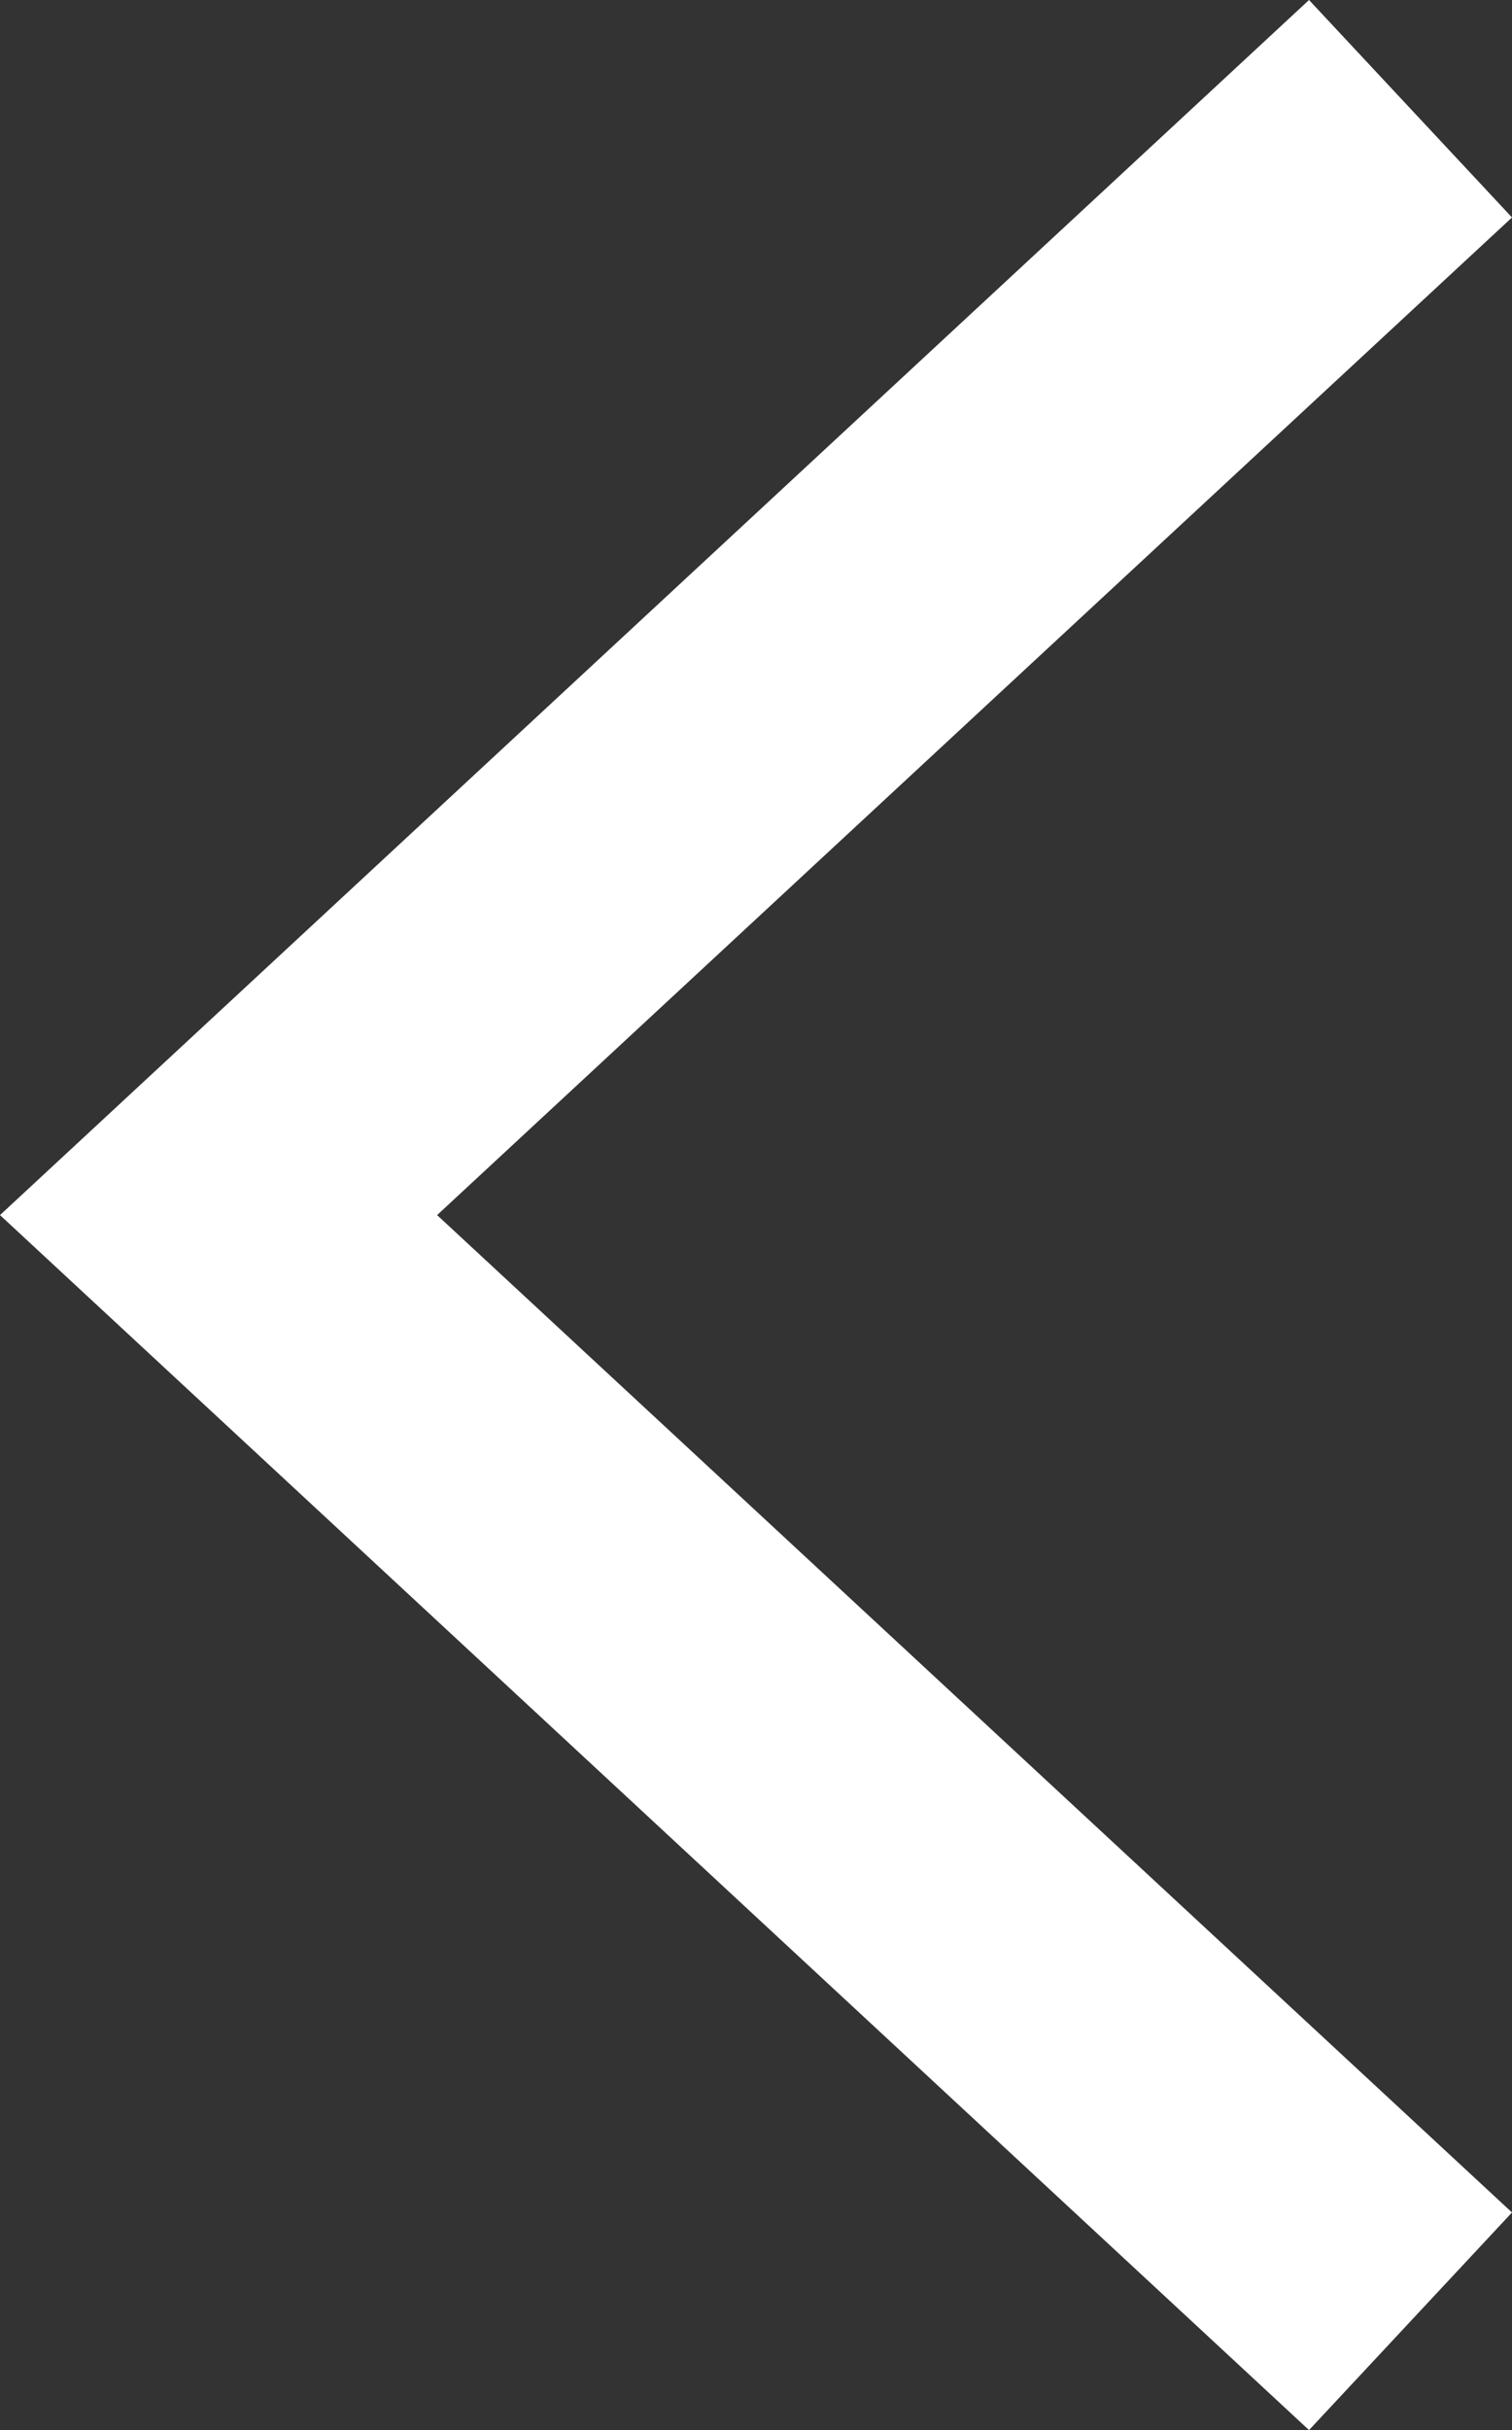 <?xml version="1.0" encoding="UTF-8"?>
<svg width="33px" height="53px" viewBox="0 0 33 53" version="1.1" xmlns="http://www.w3.org/2000/svg" xmlns:xlink="http://www.w3.org/1999/xlink">
    <rect x="0" y="0" width="33" height="53" fill="#333333" stroke="none"/>
    <!-- Generator: Sketch 56.3 (81716) - https://sketch.com -->
    <title>Fill 805 Copy</title>
    <desc>Created with Sketch.</desc>
    <g id="Page-1" stroke="none" stroke-width="1" fill="none" fill-rule="evenodd">
        <polygon id="Fill-805-Copy" fill="#FFFFFF" transform="translate(16.5, 26.5) scale(-1, 1) translate(-16.5, -26.5) " points="4.43 53 0 48.254 23.46 26.501 0 4.743 4.43 0 33 26.501"></polygon>
    </g>
</svg>